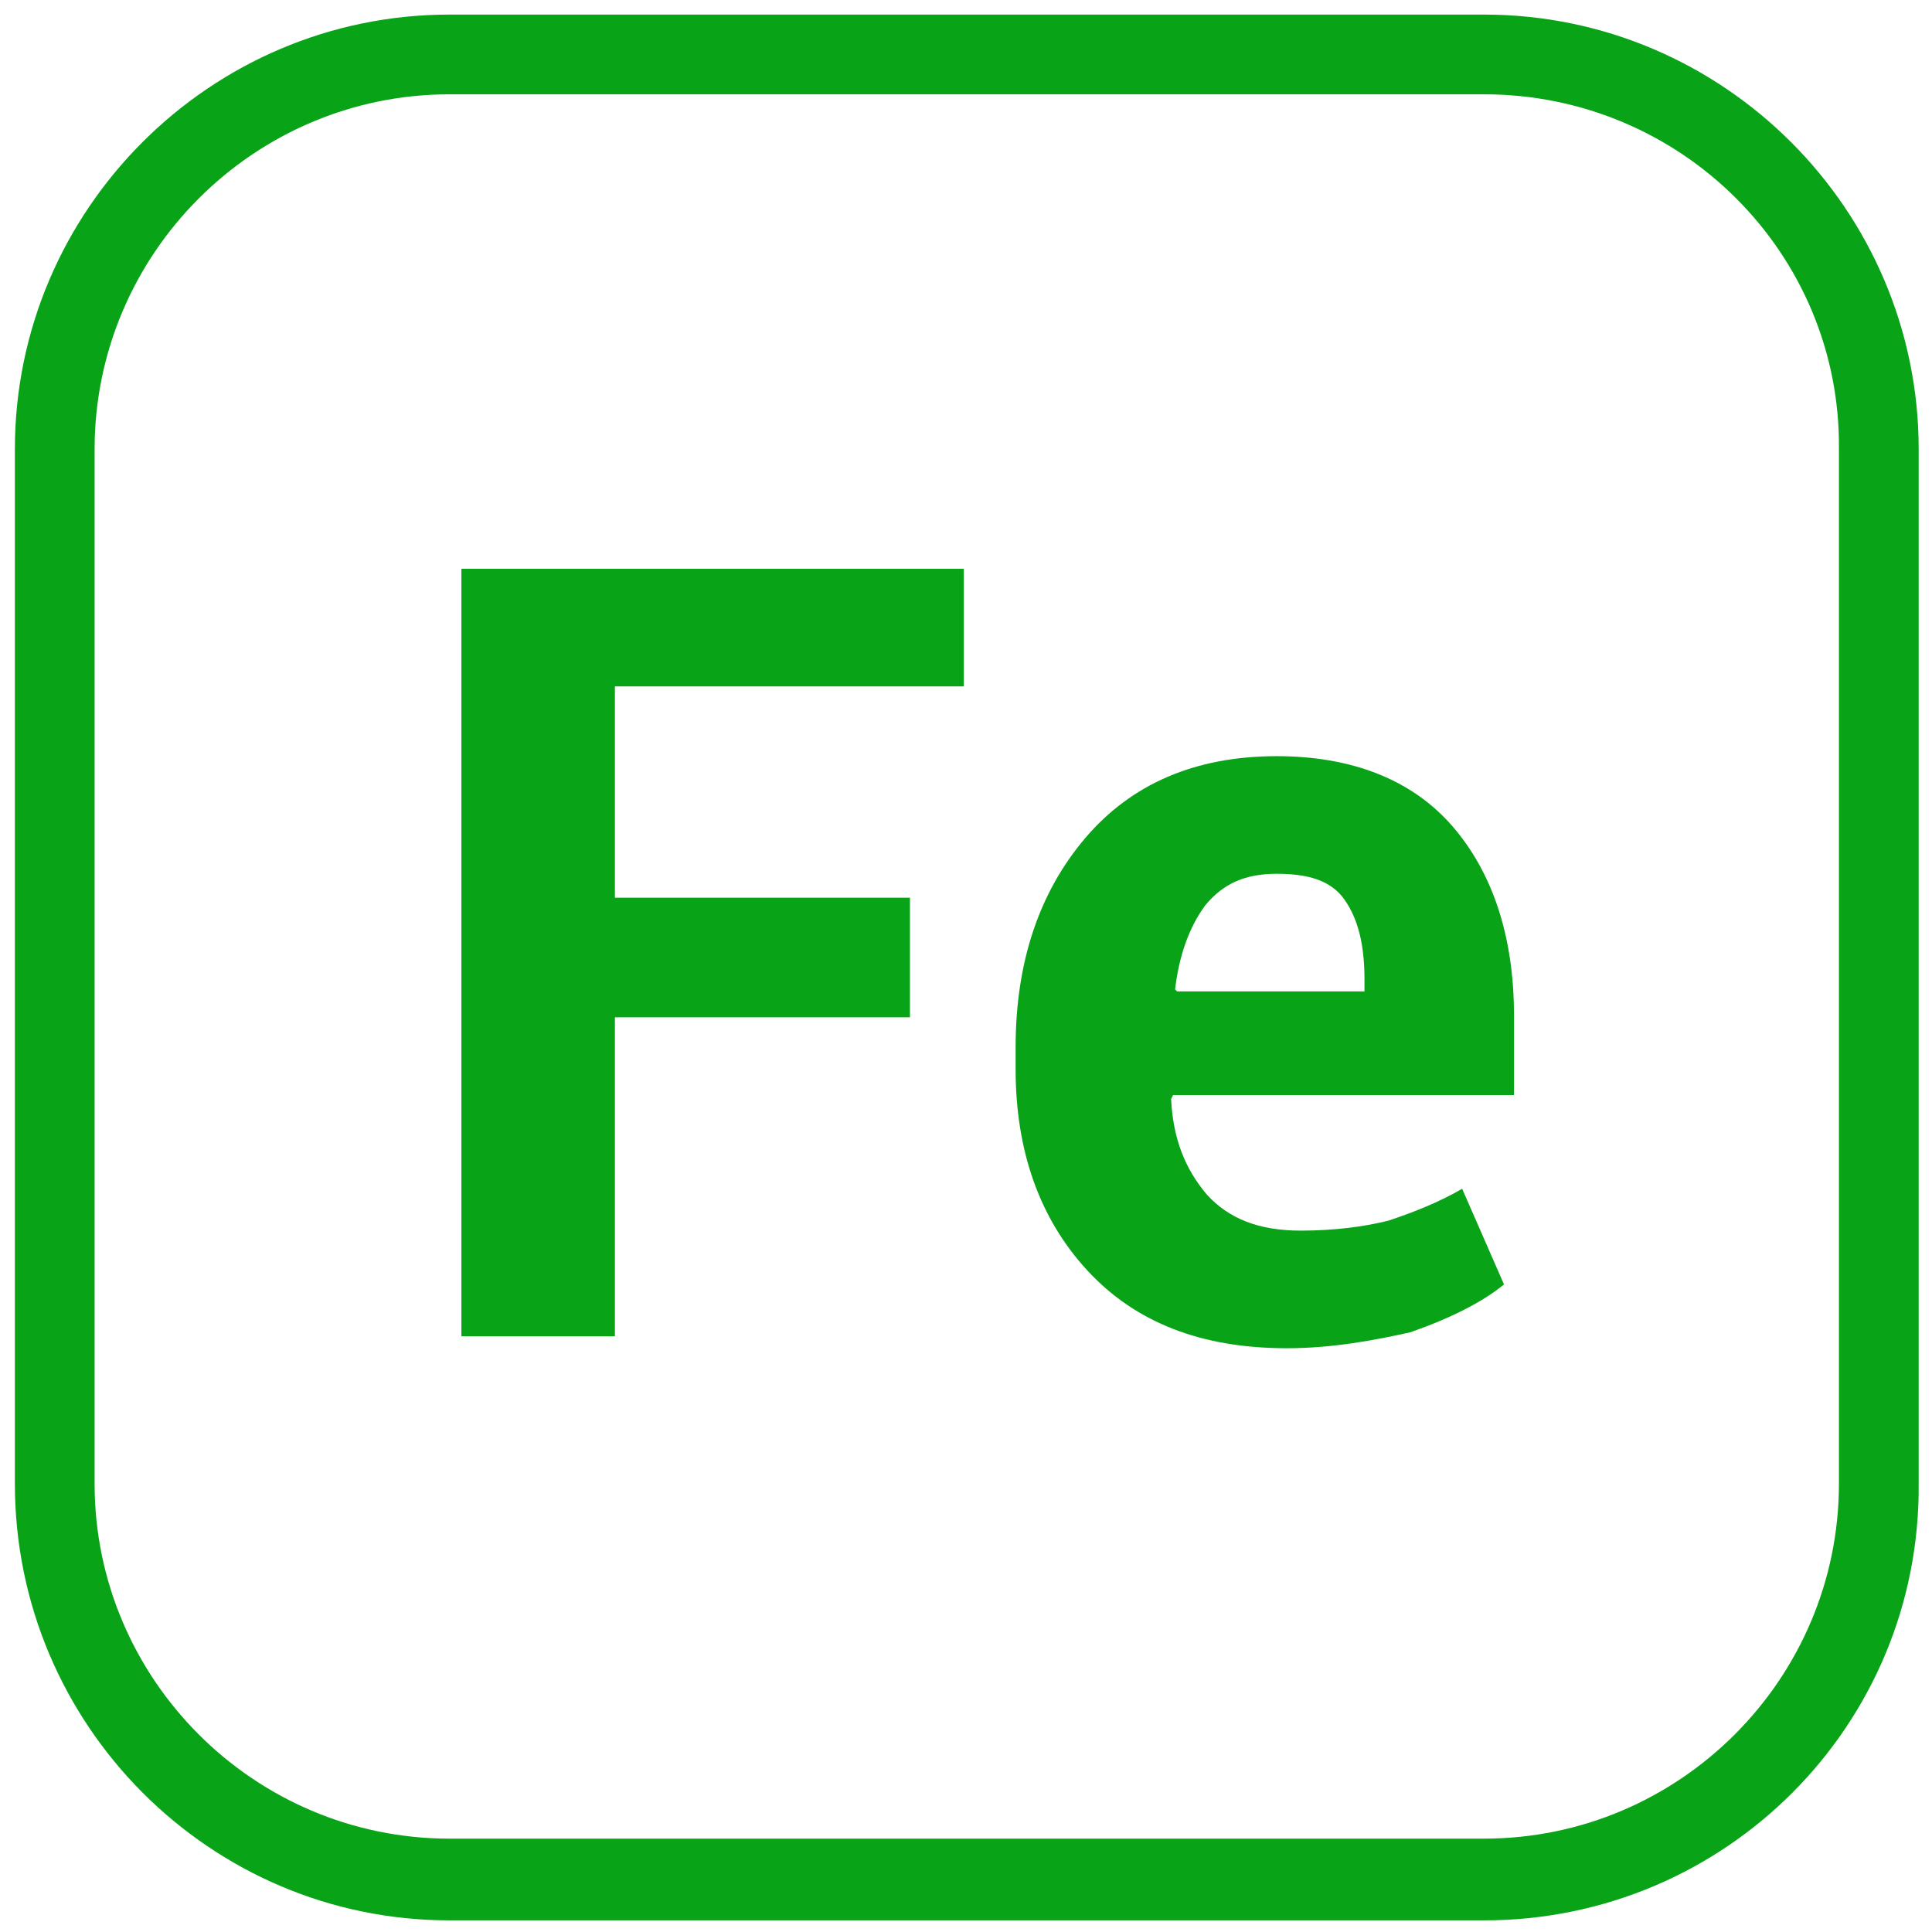 <svg width="97" height="97" viewBox="0 0 97 97" fill="none" xmlns="http://www.w3.org/2000/svg">
<g id="Group 427">
<path id="Vector" d="M74.511 96.416H22.566C10.555 96.416 0.747 86.607 0.747 74.497V22.551C0.747 10.54 10.555 0.732 22.566 0.732H74.511C86.522 0.732 96.331 10.54 96.331 22.551V74.497C96.431 86.607 86.622 96.416 74.511 96.416ZM22.566 4.735C12.757 4.735 4.75 12.742 4.75 22.551V74.497C4.75 84.305 12.757 92.312 22.566 92.312H74.511C84.32 92.312 92.327 84.305 92.327 74.497V22.551C92.427 12.742 84.42 4.735 74.511 4.735H22.566Z" fill="#09A318"/>
<path id="Vector_2" d="M45.686 51.076H30.873V67.091H23.166V28.557H48.389V34.462H30.873V45.071H45.686V51.076Z" fill="#09A318"/>
<path id="Vector_3" d="M64.603 67.691C60.299 67.691 56.996 66.39 54.594 63.788C52.192 61.185 50.991 57.782 50.991 53.679V52.578C50.991 48.274 52.192 44.771 54.494 42.068C56.796 39.366 59.999 37.965 64.102 37.965C67.906 37.965 70.908 39.166 72.91 41.468C74.912 43.77 76.013 46.973 76.013 50.976V54.98H58.898L58.798 55.18C58.898 57.182 59.498 58.683 60.599 59.984C61.7 61.185 63.201 61.786 65.303 61.786C67.005 61.786 68.506 61.586 69.707 61.285C70.908 60.885 72.209 60.385 73.41 59.684L75.512 64.488C74.411 65.389 72.81 66.19 70.808 66.89C69.007 67.291 66.905 67.691 64.603 67.691ZM64.102 43.87C62.501 43.87 61.4 44.37 60.499 45.471C59.698 46.572 59.198 47.974 58.998 49.675L59.098 49.775H68.506V49.175C68.506 47.473 68.206 46.172 67.505 45.171C66.805 44.17 65.604 43.87 64.102 43.87Z" fill="#09A318"/>
</g>
</svg>
